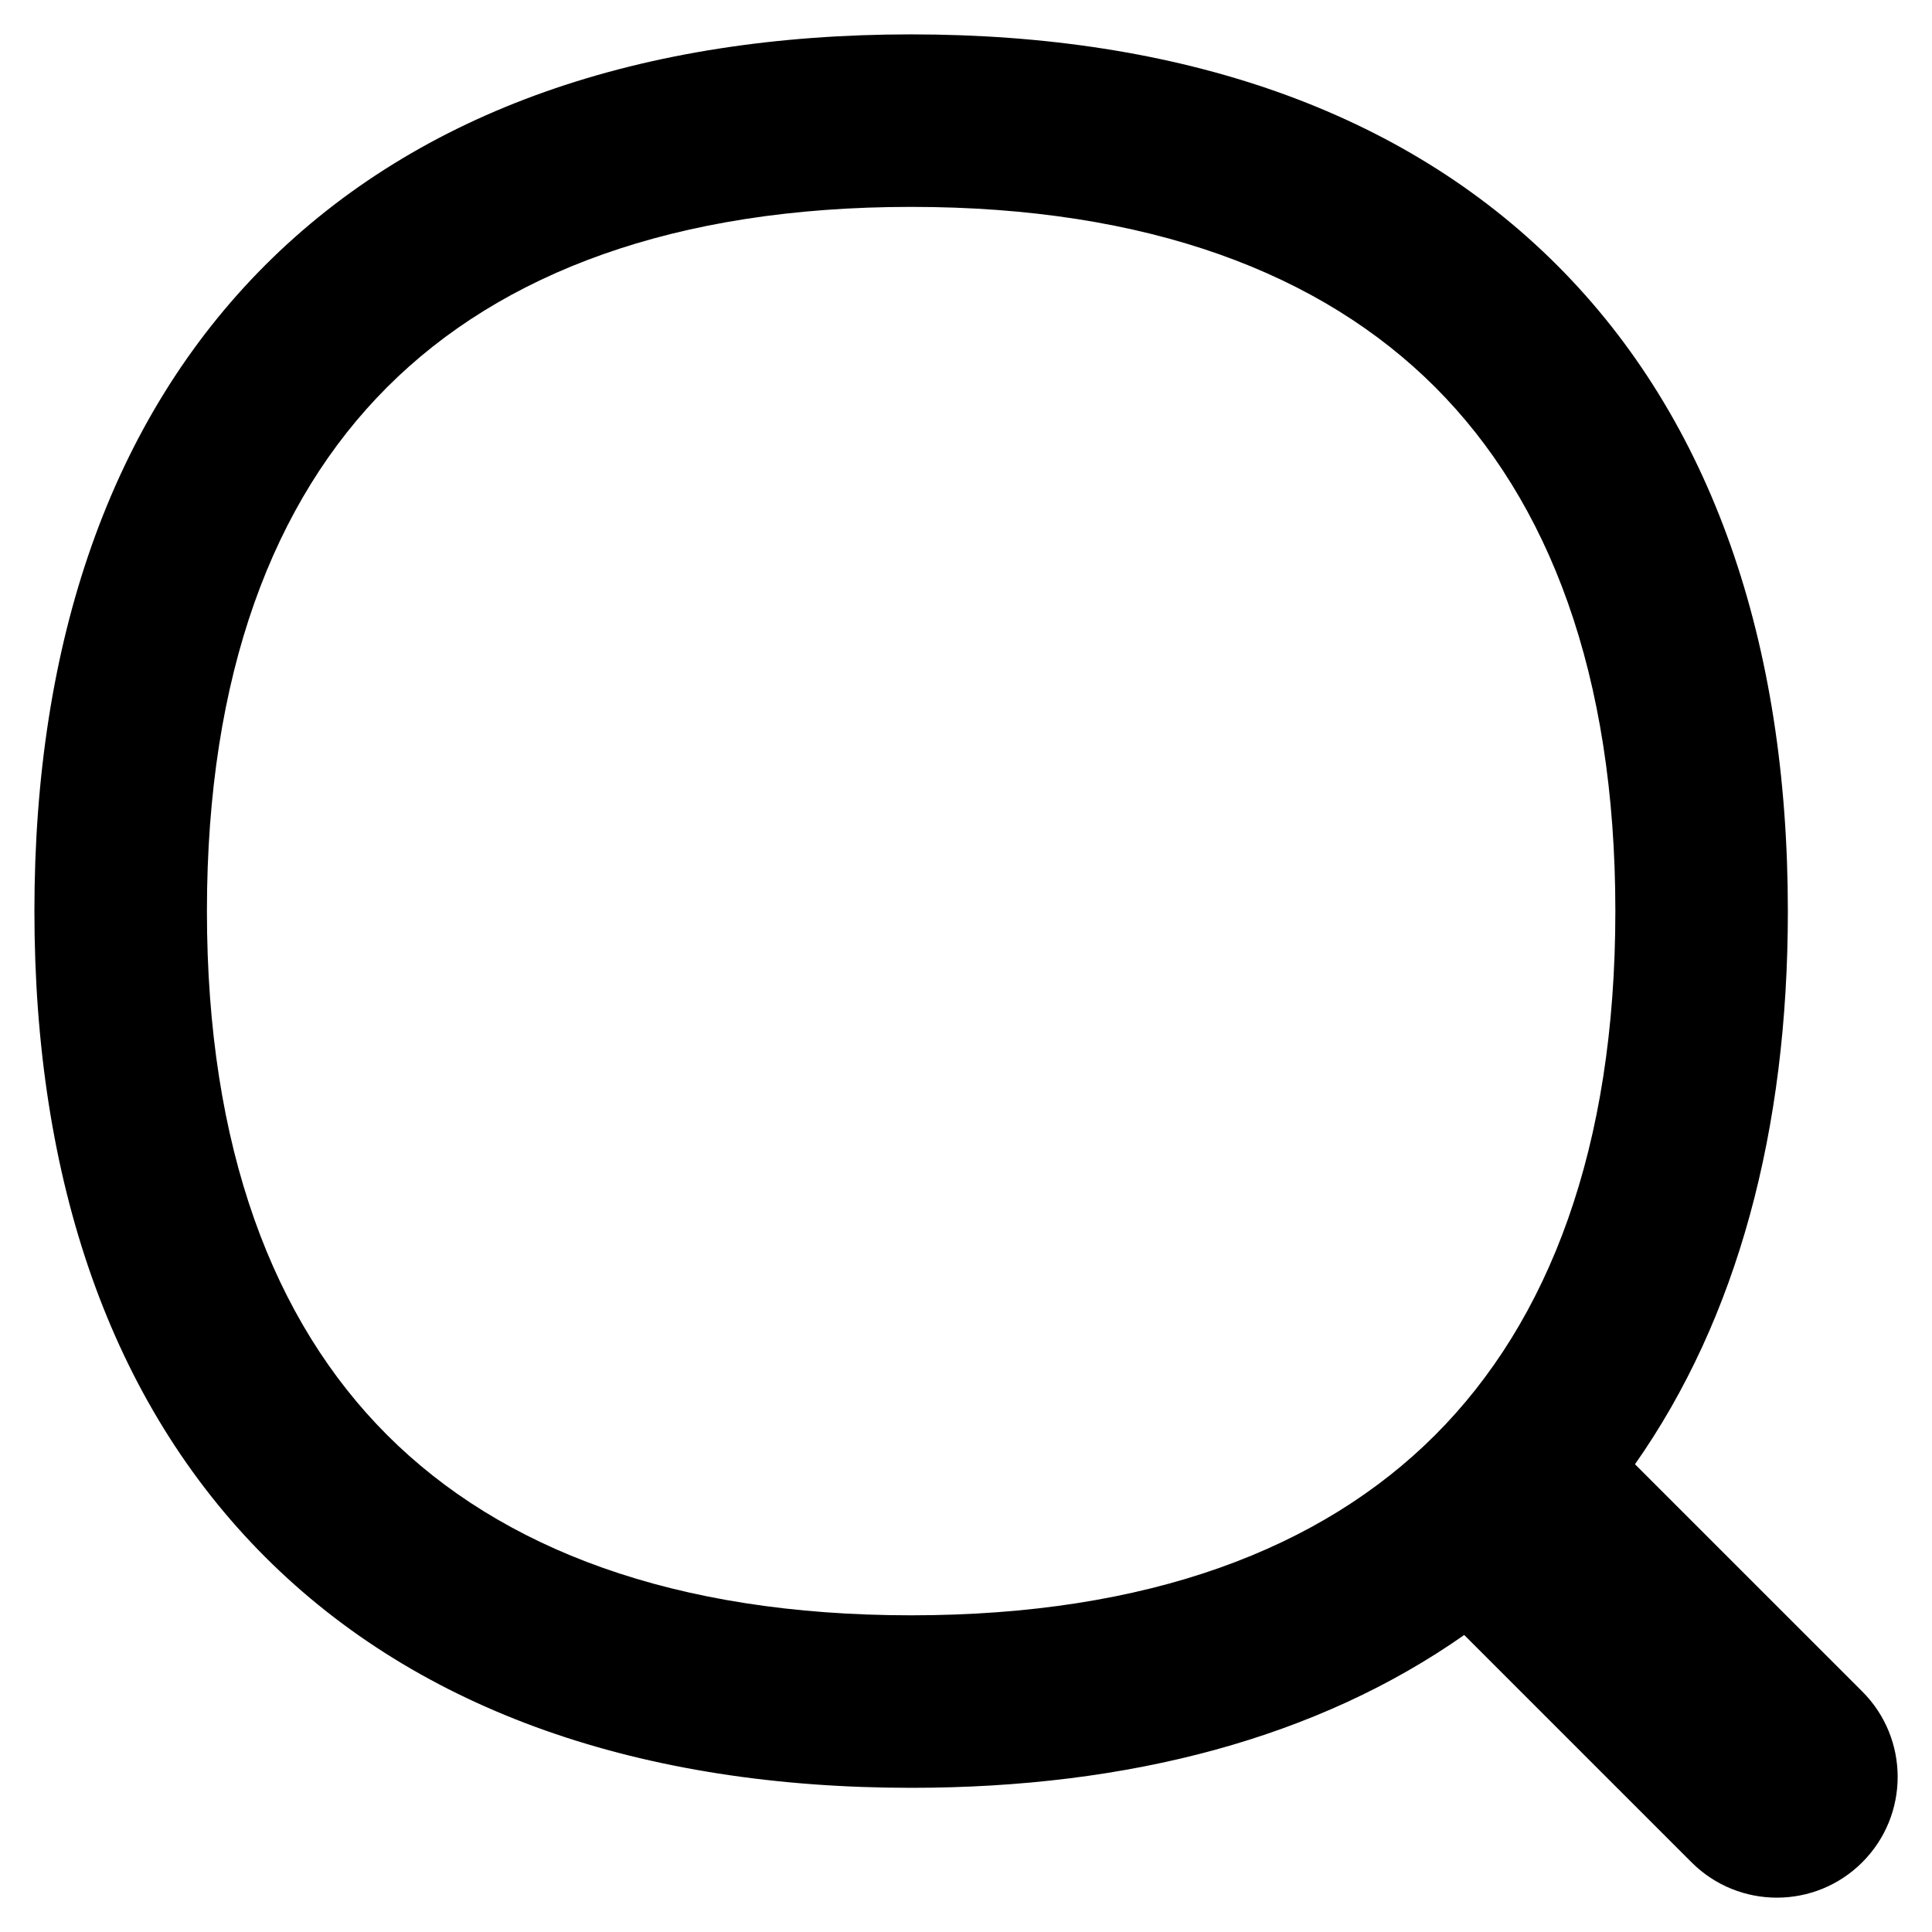 <svg xmlns="http://www.w3.org/2000/svg" fill="none" viewBox="0 0 48 48" id="Magnifying-Glass--Streamline-Flex-Remix.svg" height="48" width="48"><desc>Magnifying Glass Streamline Icon: https://streamlinehq.com</desc><g id="magnifying-glass--glass-search-magnifying"><path id="Union" fill="#000000" fill-rule="evenodd" d="M5.141 22.636c0 -5.89 1.65 -10.189 4.478 -13.018 2.829 -2.829 7.128 -4.478 13.018 -4.478 5.89 0 10.189 1.65 13.018 4.478 2.829 2.829 4.478 7.128 4.478 13.018 0 5.89 -1.65 10.189 -4.478 13.018 -2.829 2.829 -7.128 4.478 -13.018 4.478 -5.89 0 -10.189 -1.65 -13.018 -4.478 -2.829 -2.829 -4.478 -7.128 -4.478 -13.018Zm17.496 -21.782c-6.679 0 -12.199 1.885 -16.048 5.734C2.741 10.437 0.855 15.957 0.855 22.636c0 6.679 1.885 12.199 5.734 16.048 3.849 3.849 9.369 5.734 16.048 5.734 5.442 0 10.115 -1.252 13.741 -3.797l5.647 5.647c1.172 1.172 3.071 1.172 4.243 -0 1.172 -1.172 1.172 -3.071 0 -4.243l-5.647 -5.646c2.546 -3.626 3.798 -8.3 3.798 -13.742 0 -6.679 -1.885 -12.199 -5.734 -16.048C34.836 2.739 29.316 0.854 22.637 0.854Z" clip-rule="evenodd" stroke-width="1"></path></g></svg>
